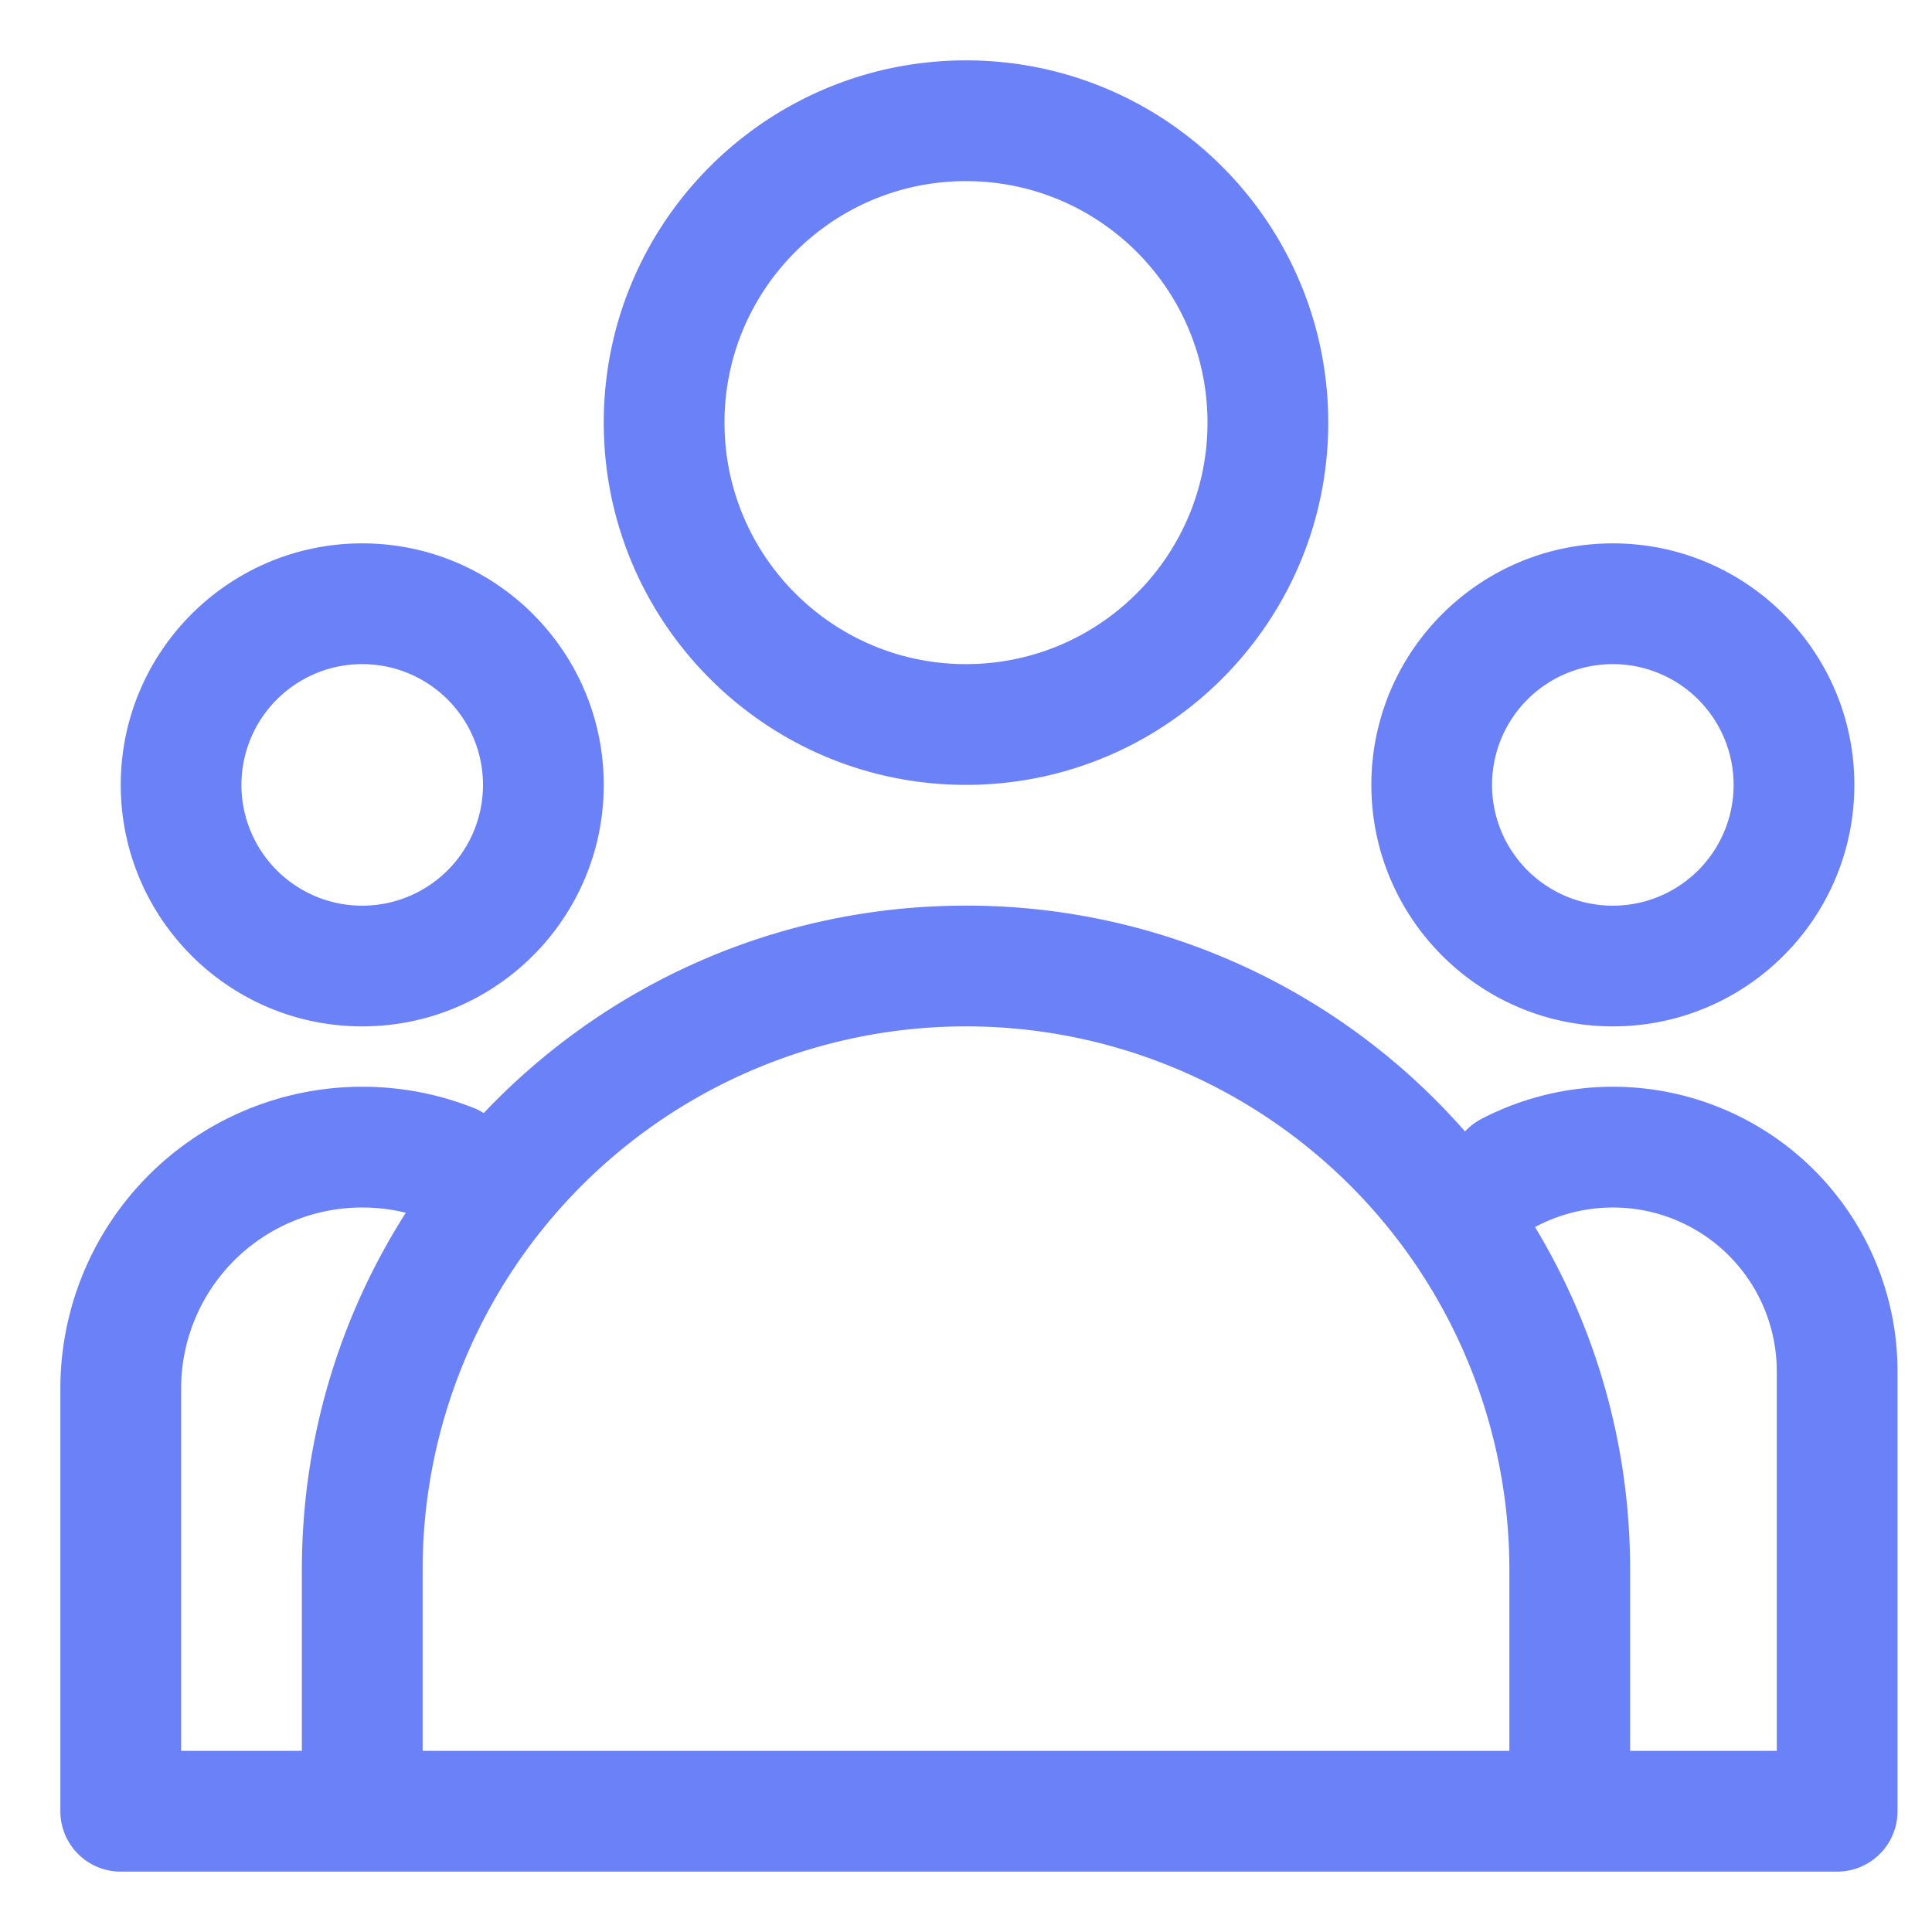 <?xml version="1.0" encoding="UTF-8"?> <svg xmlns="http://www.w3.org/2000/svg" xmlns:xlink="http://www.w3.org/1999/xlink" version="1.1" width="512" height="512" x="0" y="0" viewBox="0 0 32 32" style="enable-background:new 0 0 512 512" xml:space="preserve" fill-rule="evenodd" class=""><g><path d="M16 1c-3.311 0-6 2.689-6 6s2.689 6 6 6 6-2.689 6-6-2.689-6-6-6zm0 2c2.208 0 4 1.792 4 4s-1.792 4-4 4-4-1.792-4-4 1.792-4 4-4zM8.012 18.436a1.037 1.037 0 0 0-.166-.085A5 5 0 0 0 6.002 18h-.004A4.998 4.998 0 0 0 1 22.998V30a1 1 0 0 0 1 1h28.429a1 1 0 0 0 1-1v-7.286A4.714 4.714 0 0 0 26.715 18h-.001c-.764 0-1.51.186-2.175.532a1.018 1.018 0 0 0-.274.208A10.971 10.971 0 0 0 16.002 15h-.004c-3.145 0-5.981 1.32-7.986 3.436zM25 29H7v-3.002A8.999 8.999 0 0 1 15.998 17h.004A8.999 8.999 0 0 1 25 25.998zm2 0h2.429v-6.286A2.713 2.713 0 0 0 26.715 20h-.001a2.723 2.723 0 0 0-1.289.324c1 1.656 1.575 3.598 1.575 5.674zM6.722 20.087a3.001 3.001 0 0 0-.72-.087h-.004A2.998 2.998 0 0 0 3 22.998V29h2v-3.002c0-2.176.632-4.204 1.722-5.911zM6 9c-2.208 0-4 1.792-4 4s1.792 4 4 4 4-1.792 4-4-1.792-4-4-4zm0 2a2 2 0 1 1-.001 4.001A2 2 0 0 1 6 11zM26.714 9c-2.207 0-4 1.792-4 4s1.793 4 4 4c2.208 0 4-1.792 4-4s-1.792-4-4-4zm0 2a2 2 0 1 1-.001 4.001A2 2 0 0 1 26.714 11z" fill="#6b81f7" opacity="1" data-original="#000000" class=""></path></g></svg> 
